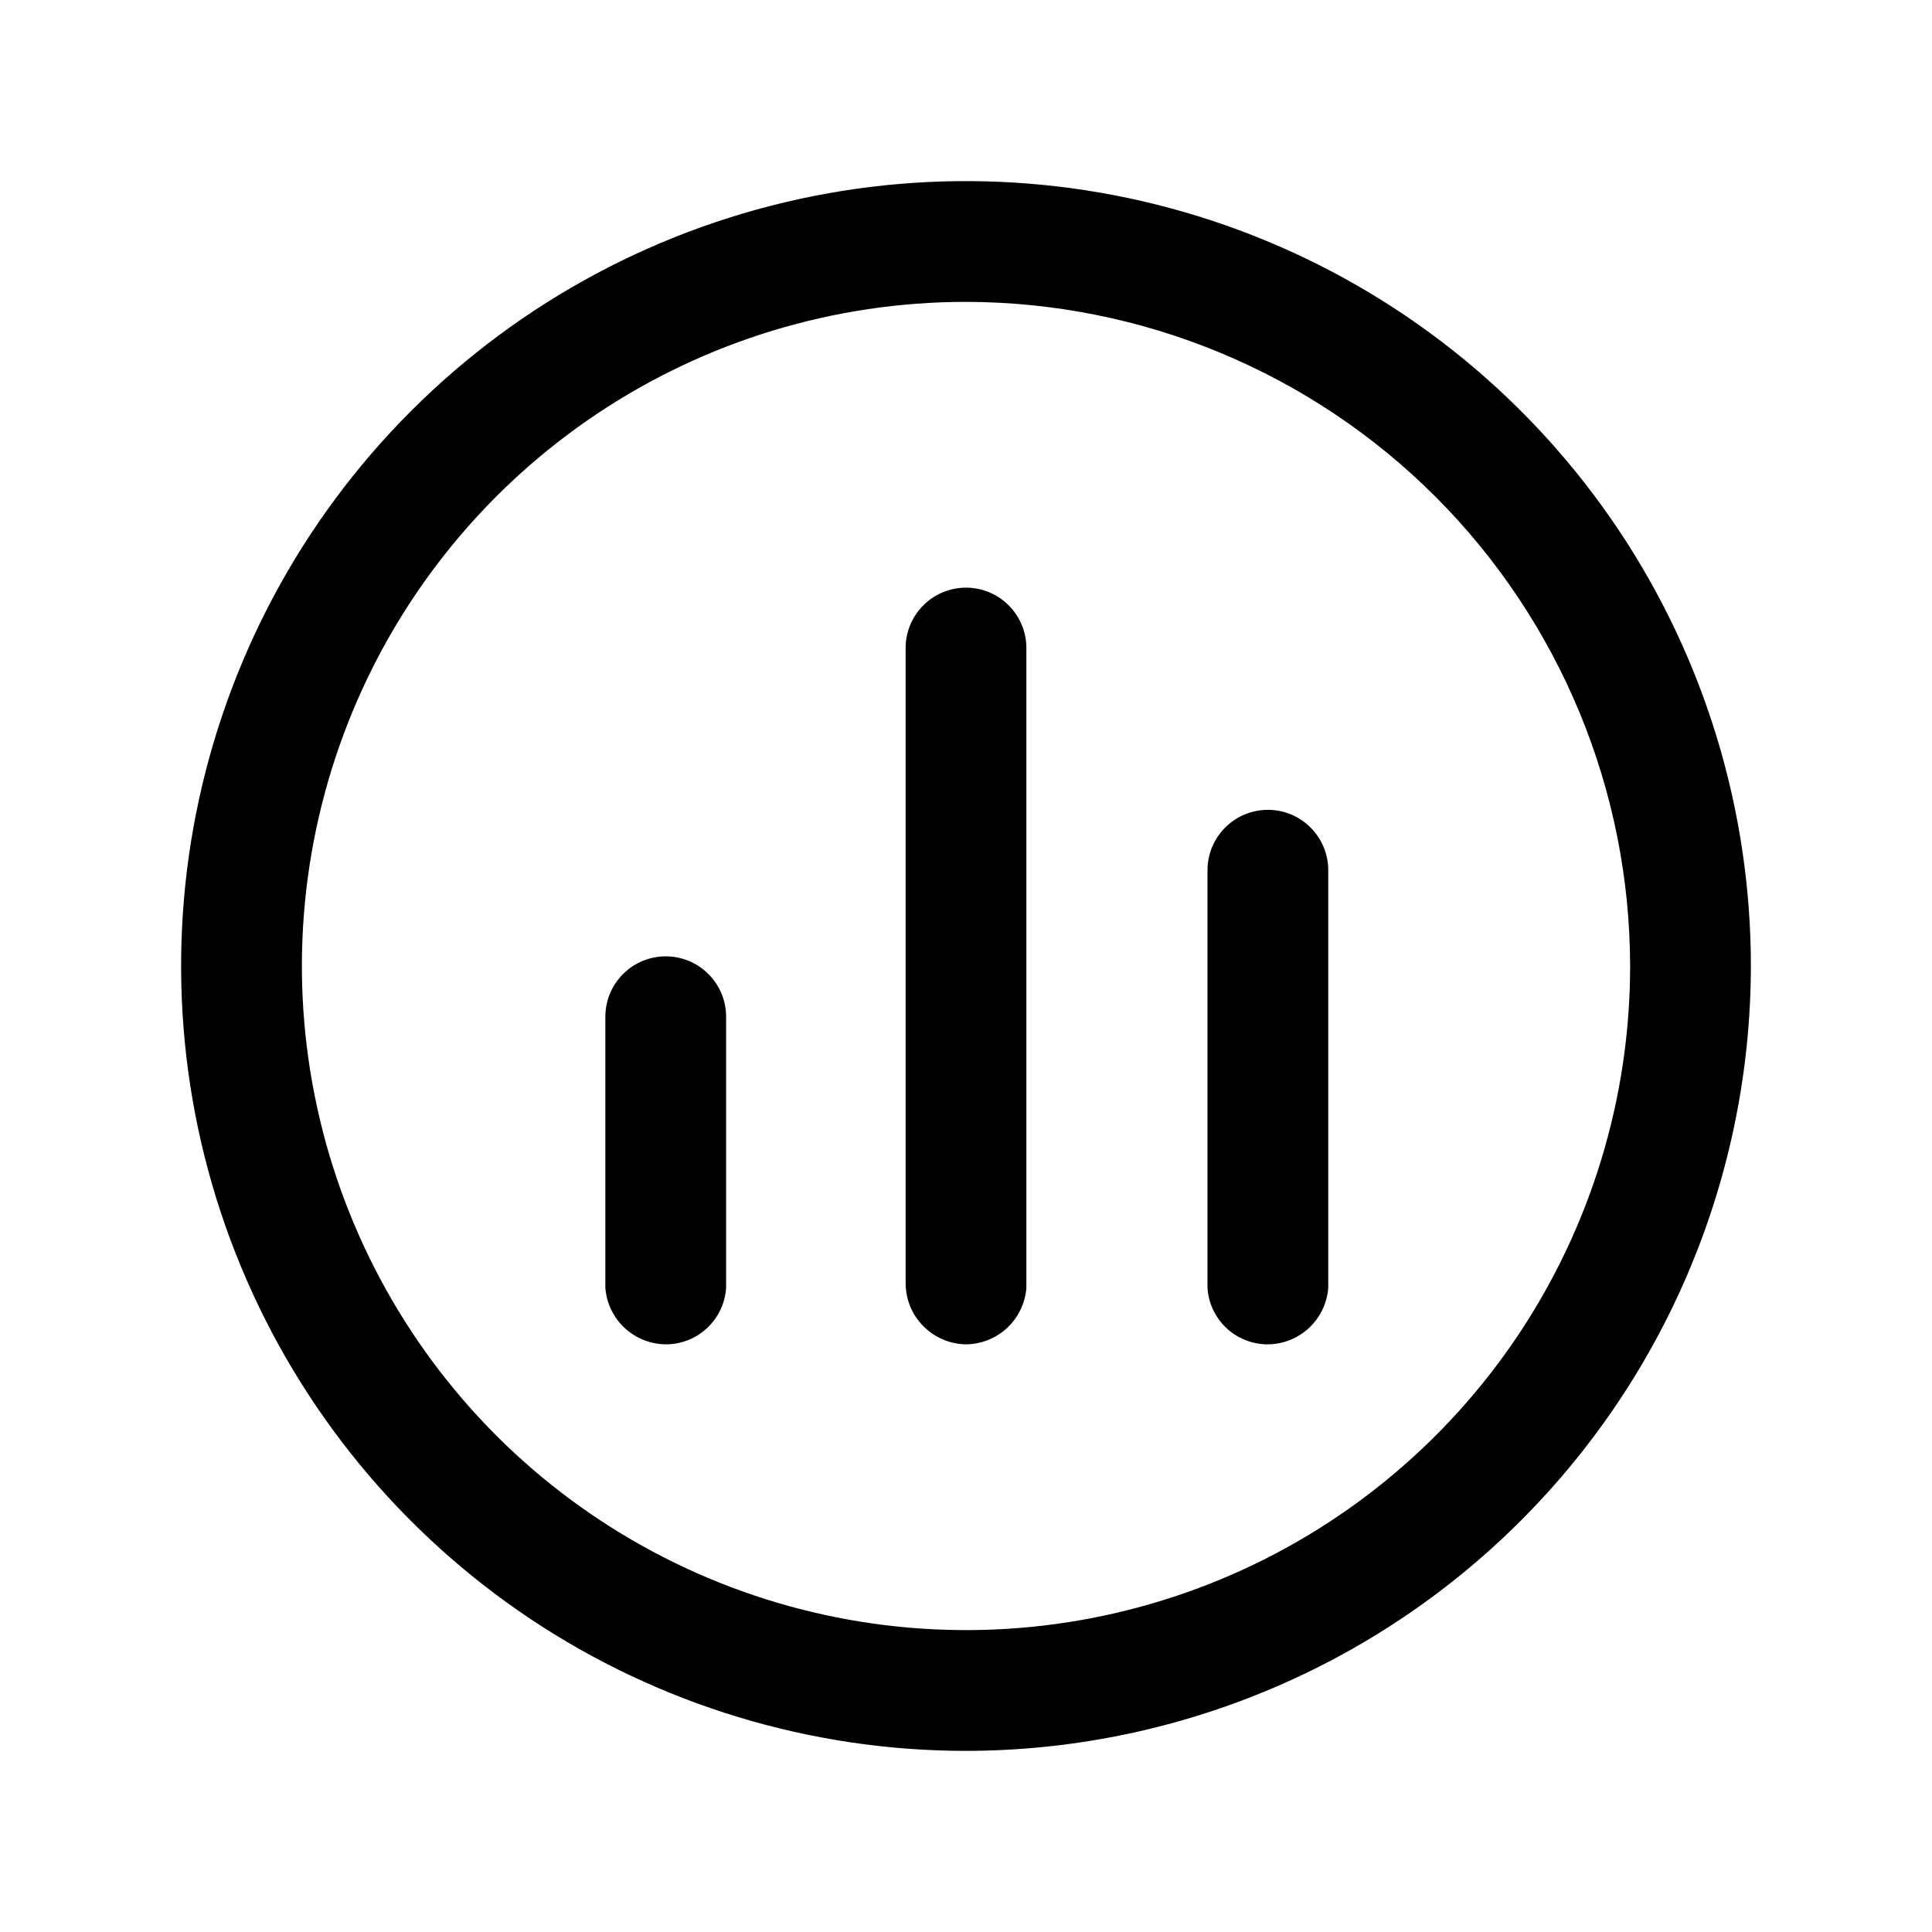 <?xml version="1.0" encoding="utf-8"?><!-- Uploaded to: SVG Repo, www.svgrepo.com, Generator: SVG Repo Mixer Tools -->
<svg width="800px" height="800px" viewBox="0 0 24 24" fill="none" xmlns="http://www.w3.org/2000/svg">
<path d="M12 21.75C10.072 21.75 8.187 21.178 6.583 20.107C4.98 19.035 3.73 17.513 2.992 15.731C2.254 13.95 2.061 11.989 2.437 10.098C2.814 8.207 3.742 6.469 5.106 5.106C6.469 3.742 8.207 2.814 10.098 2.437C11.989 2.061 13.95 2.254 15.731 2.992C17.513 3.73 19.035 4.98 20.107 6.583C21.178 8.187 21.75 10.072 21.75 12C21.747 14.585 20.719 17.064 18.891 18.891C17.064 20.719 14.585 21.747 12 21.75ZM12 3.75C10.368 3.75 8.773 4.234 7.417 5.14C6.06 6.047 5.002 7.335 4.378 8.843C3.754 10.35 3.59 12.009 3.909 13.61C4.227 15.21 5.013 16.68 6.166 17.834C7.32 18.987 8.79 19.773 10.39 20.091C11.991 20.41 13.65 20.246 15.157 19.622C16.665 18.998 17.953 17.94 18.86 16.584C19.766 15.227 20.25 13.632 20.25 12C20.247 9.813 19.377 7.716 17.831 6.169C16.284 4.623 14.187 3.753 12 3.75Z" fill="#000000"/>
<path d="M8.27 16.7C8.08 16.698 7.898 16.625 7.759 16.496C7.62 16.366 7.535 16.189 7.52 16V12.63C7.52 12.431 7.599 12.24 7.74 12.1C7.88 11.959 8.071 11.88 8.27 11.88C8.469 11.88 8.66 11.959 8.8 12.1C8.941 12.24 9.02 12.431 9.02 12.63V16C9.007 16.19 8.923 16.368 8.783 16.498C8.644 16.628 8.461 16.7 8.27 16.7Z" fill="#000000"/>
<path d="M12 16.7C11.802 16.697 11.613 16.617 11.473 16.477C11.332 16.337 11.253 16.148 11.25 15.95V8.05C11.25 7.851 11.329 7.66 11.47 7.52C11.61 7.379 11.801 7.3 12 7.3C12.199 7.3 12.39 7.379 12.53 7.52C12.671 7.66 12.75 7.851 12.75 8.05V16C12.735 16.189 12.65 16.366 12.511 16.496C12.372 16.625 12.19 16.698 12 16.7Z" fill="#000000"/>
<path d="M15.73 16.7C15.543 16.695 15.364 16.621 15.229 16.492C15.094 16.362 15.012 16.187 15 16V10.81C15 10.611 15.079 10.42 15.22 10.28C15.36 10.139 15.551 10.06 15.75 10.06C15.949 10.06 16.14 10.139 16.28 10.28C16.421 10.42 16.5 10.611 16.5 10.81V16C16.485 16.193 16.397 16.372 16.254 16.503C16.11 16.633 15.923 16.703 15.73 16.7Z" fill="#000000"/>
</svg>